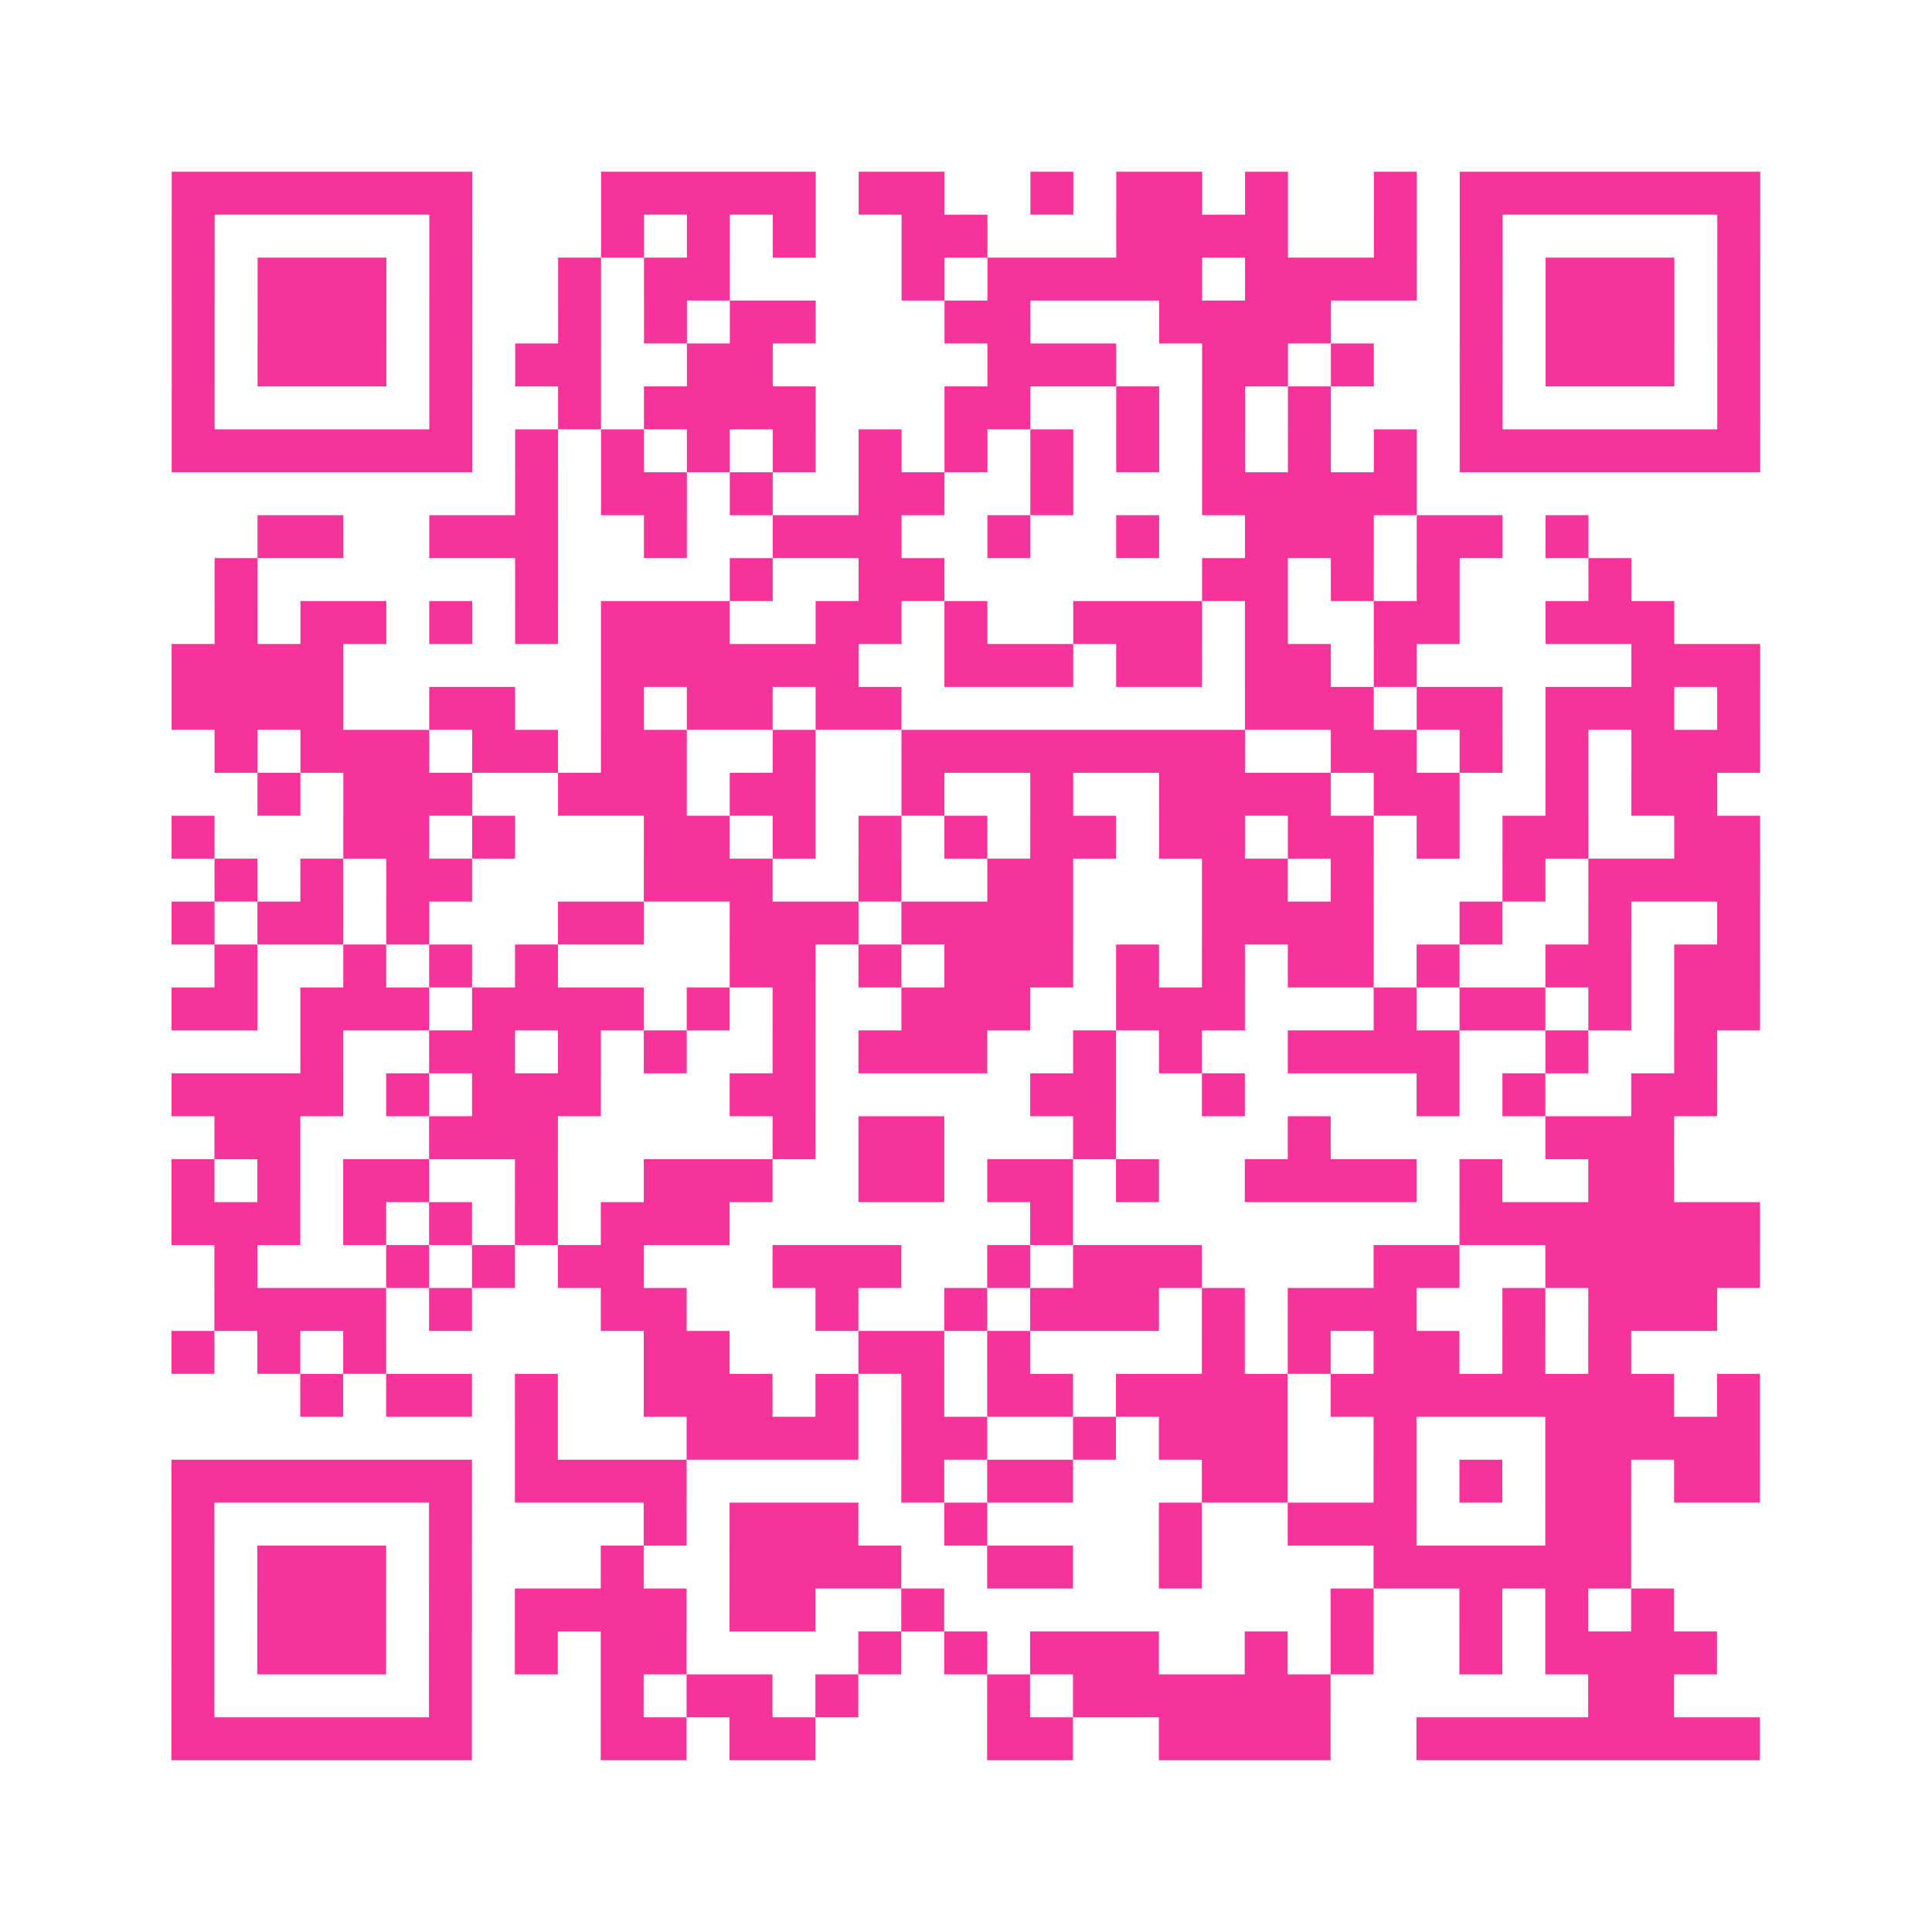 <?xml version="1.0" encoding="UTF-8"?>
<svg xmlns="http://www.w3.org/2000/svg" viewBox="0 0 45 45" class="pyqrcode"><path fill="transparent" d="M0 0h45v45h-45z"/><path stroke="#f6339b" class="pyqrline" d="M4 4.5h7m3 0h5m1 0h2m2 0h1m1 0h2m1 0h1m2 0h1m1 0h7m-37 1h1m5 0h1m3 0h1m1 0h1m1 0h1m2 0h2m3 0h4m2 0h1m1 0h1m5 0h1m-37 1h1m1 0h3m1 0h1m2 0h1m1 0h2m4 0h1m1 0h5m1 0h4m1 0h1m1 0h3m1 0h1m-37 1h1m1 0h3m1 0h1m2 0h1m1 0h1m1 0h2m3 0h2m3 0h4m3 0h1m1 0h3m1 0h1m-37 1h1m1 0h3m1 0h1m1 0h2m2 0h2m5 0h3m2 0h2m1 0h1m2 0h1m1 0h3m1 0h1m-37 1h1m5 0h1m2 0h1m1 0h4m3 0h2m2 0h1m1 0h1m1 0h1m3 0h1m5 0h1m-37 1h7m1 0h1m1 0h1m1 0h1m1 0h1m1 0h1m1 0h1m1 0h1m1 0h1m1 0h1m1 0h1m1 0h1m1 0h7m-29 1h1m1 0h2m1 0h1m2 0h2m2 0h1m3 0h5m-27 1h2m2 0h3m2 0h1m2 0h3m2 0h1m2 0h1m2 0h3m1 0h2m1 0h1m-32 1h1m6 0h1m4 0h1m2 0h2m6 0h2m1 0h1m1 0h1m3 0h1m-33 1h1m1 0h2m1 0h1m1 0h1m1 0h3m2 0h2m1 0h1m2 0h3m1 0h1m2 0h2m2 0h3m-35 1h4m6 0h6m2 0h3m1 0h2m1 0h2m1 0h1m5 0h3m-37 1h4m2 0h2m2 0h1m1 0h2m1 0h2m8 0h3m1 0h2m1 0h3m1 0h1m-36 1h1m1 0h3m1 0h2m1 0h2m2 0h1m2 0h8m2 0h2m1 0h1m1 0h1m1 0h3m-35 1h1m1 0h3m2 0h3m1 0h2m2 0h1m2 0h1m2 0h4m1 0h2m2 0h1m1 0h2m-36 1h1m3 0h2m1 0h1m3 0h2m1 0h1m1 0h1m1 0h1m1 0h2m1 0h2m1 0h2m1 0h1m1 0h2m2 0h2m-36 1h1m1 0h1m1 0h2m4 0h3m2 0h1m2 0h2m3 0h2m1 0h1m3 0h1m1 0h4m-37 1h1m1 0h2m1 0h1m3 0h2m2 0h3m1 0h4m3 0h4m2 0h1m2 0h1m2 0h1m-36 1h1m2 0h1m1 0h1m1 0h1m4 0h2m1 0h1m1 0h3m1 0h1m1 0h1m1 0h2m1 0h1m2 0h2m1 0h2m-37 1h2m1 0h3m1 0h4m1 0h1m1 0h1m2 0h3m2 0h3m3 0h1m1 0h2m1 0h1m1 0h2m-34 1h1m2 0h2m1 0h1m1 0h1m2 0h1m1 0h3m2 0h1m1 0h1m2 0h4m2 0h1m2 0h1m-36 1h4m1 0h1m1 0h3m3 0h2m5 0h2m2 0h1m4 0h1m1 0h1m2 0h2m-35 1h2m3 0h3m5 0h1m1 0h2m3 0h1m4 0h1m5 0h3m-35 1h1m1 0h1m1 0h2m2 0h1m2 0h3m2 0h2m1 0h2m1 0h1m2 0h4m1 0h1m2 0h2m-35 1h3m1 0h1m1 0h1m1 0h1m1 0h3m7 0h1m9 0h7m-36 1h1m3 0h1m1 0h1m1 0h2m3 0h3m2 0h1m1 0h3m4 0h2m2 0h5m-36 1h4m1 0h1m3 0h2m3 0h1m2 0h1m1 0h3m1 0h1m1 0h3m2 0h1m1 0h3m-36 1h1m1 0h1m1 0h1m6 0h2m3 0h2m1 0h1m4 0h1m1 0h1m1 0h2m1 0h1m1 0h1m-31 1h1m1 0h2m1 0h1m2 0h3m1 0h1m1 0h1m1 0h2m1 0h4m1 0h8m1 0h1m-29 1h1m3 0h4m1 0h2m2 0h1m1 0h3m2 0h1m3 0h5m-37 1h7m1 0h4m5 0h1m1 0h2m3 0h2m2 0h1m1 0h1m1 0h2m1 0h2m-37 1h1m5 0h1m4 0h1m1 0h3m2 0h1m4 0h1m2 0h3m3 0h2m-34 1h1m1 0h3m1 0h1m3 0h1m2 0h4m2 0h2m2 0h1m4 0h6m-34 1h1m1 0h3m1 0h1m1 0h4m1 0h2m2 0h1m9 0h1m2 0h1m1 0h1m1 0h1m-35 1h1m1 0h3m1 0h1m1 0h1m1 0h2m4 0h1m1 0h1m1 0h3m2 0h1m1 0h1m2 0h1m1 0h4m-36 1h1m5 0h1m3 0h1m1 0h2m1 0h1m3 0h1m1 0h6m6 0h2m-35 1h7m3 0h2m1 0h2m4 0h2m2 0h4m2 0h8"/></svg>
